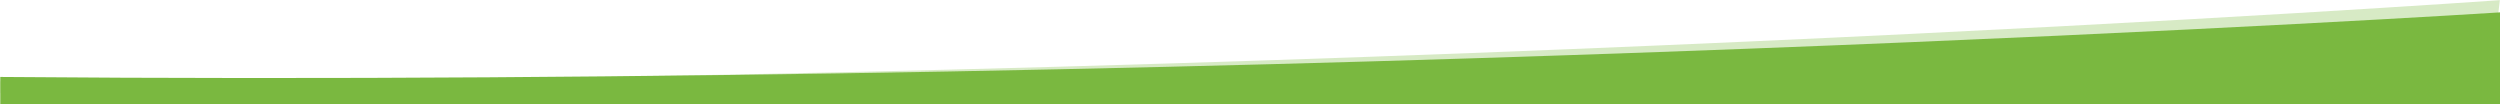 <?xml version="1.0" encoding="utf-8"?>
<!-- Generator: Adobe Illustrator 24.1.1, SVG Export Plug-In . SVG Version: 6.00 Build 0)  -->
<svg version="1.1" id="Laag_1" xmlns="http://www.w3.org/2000/svg" xmlns:xlink="http://www.w3.org/1999/xlink" x="0px" y="0px"
	 viewBox="0 0 1799.9 74.9" style="enable-background:new 0 0 1799.9 74.9;" xml:space="preserve">
<style type="text/css">
	.st0{fill:#D7EAC5;}
	.st1{fill:#7AB840;}
</style>
<g>
	<path class="st0" d="M0.3,58.6c0,0,0,1.9,0.1,8.4l1792.2-6.1l7.2-60.8C1799.7,0.1,953.5,60.2,0.3,58.6z"/>
	<path class="st1" d="M0.2,55.4c0,0,0,13,0,19.5H1800v-66C1799.9,8.9,953.3,63.3,0.2,55.4z"/>
</g>
</svg>
